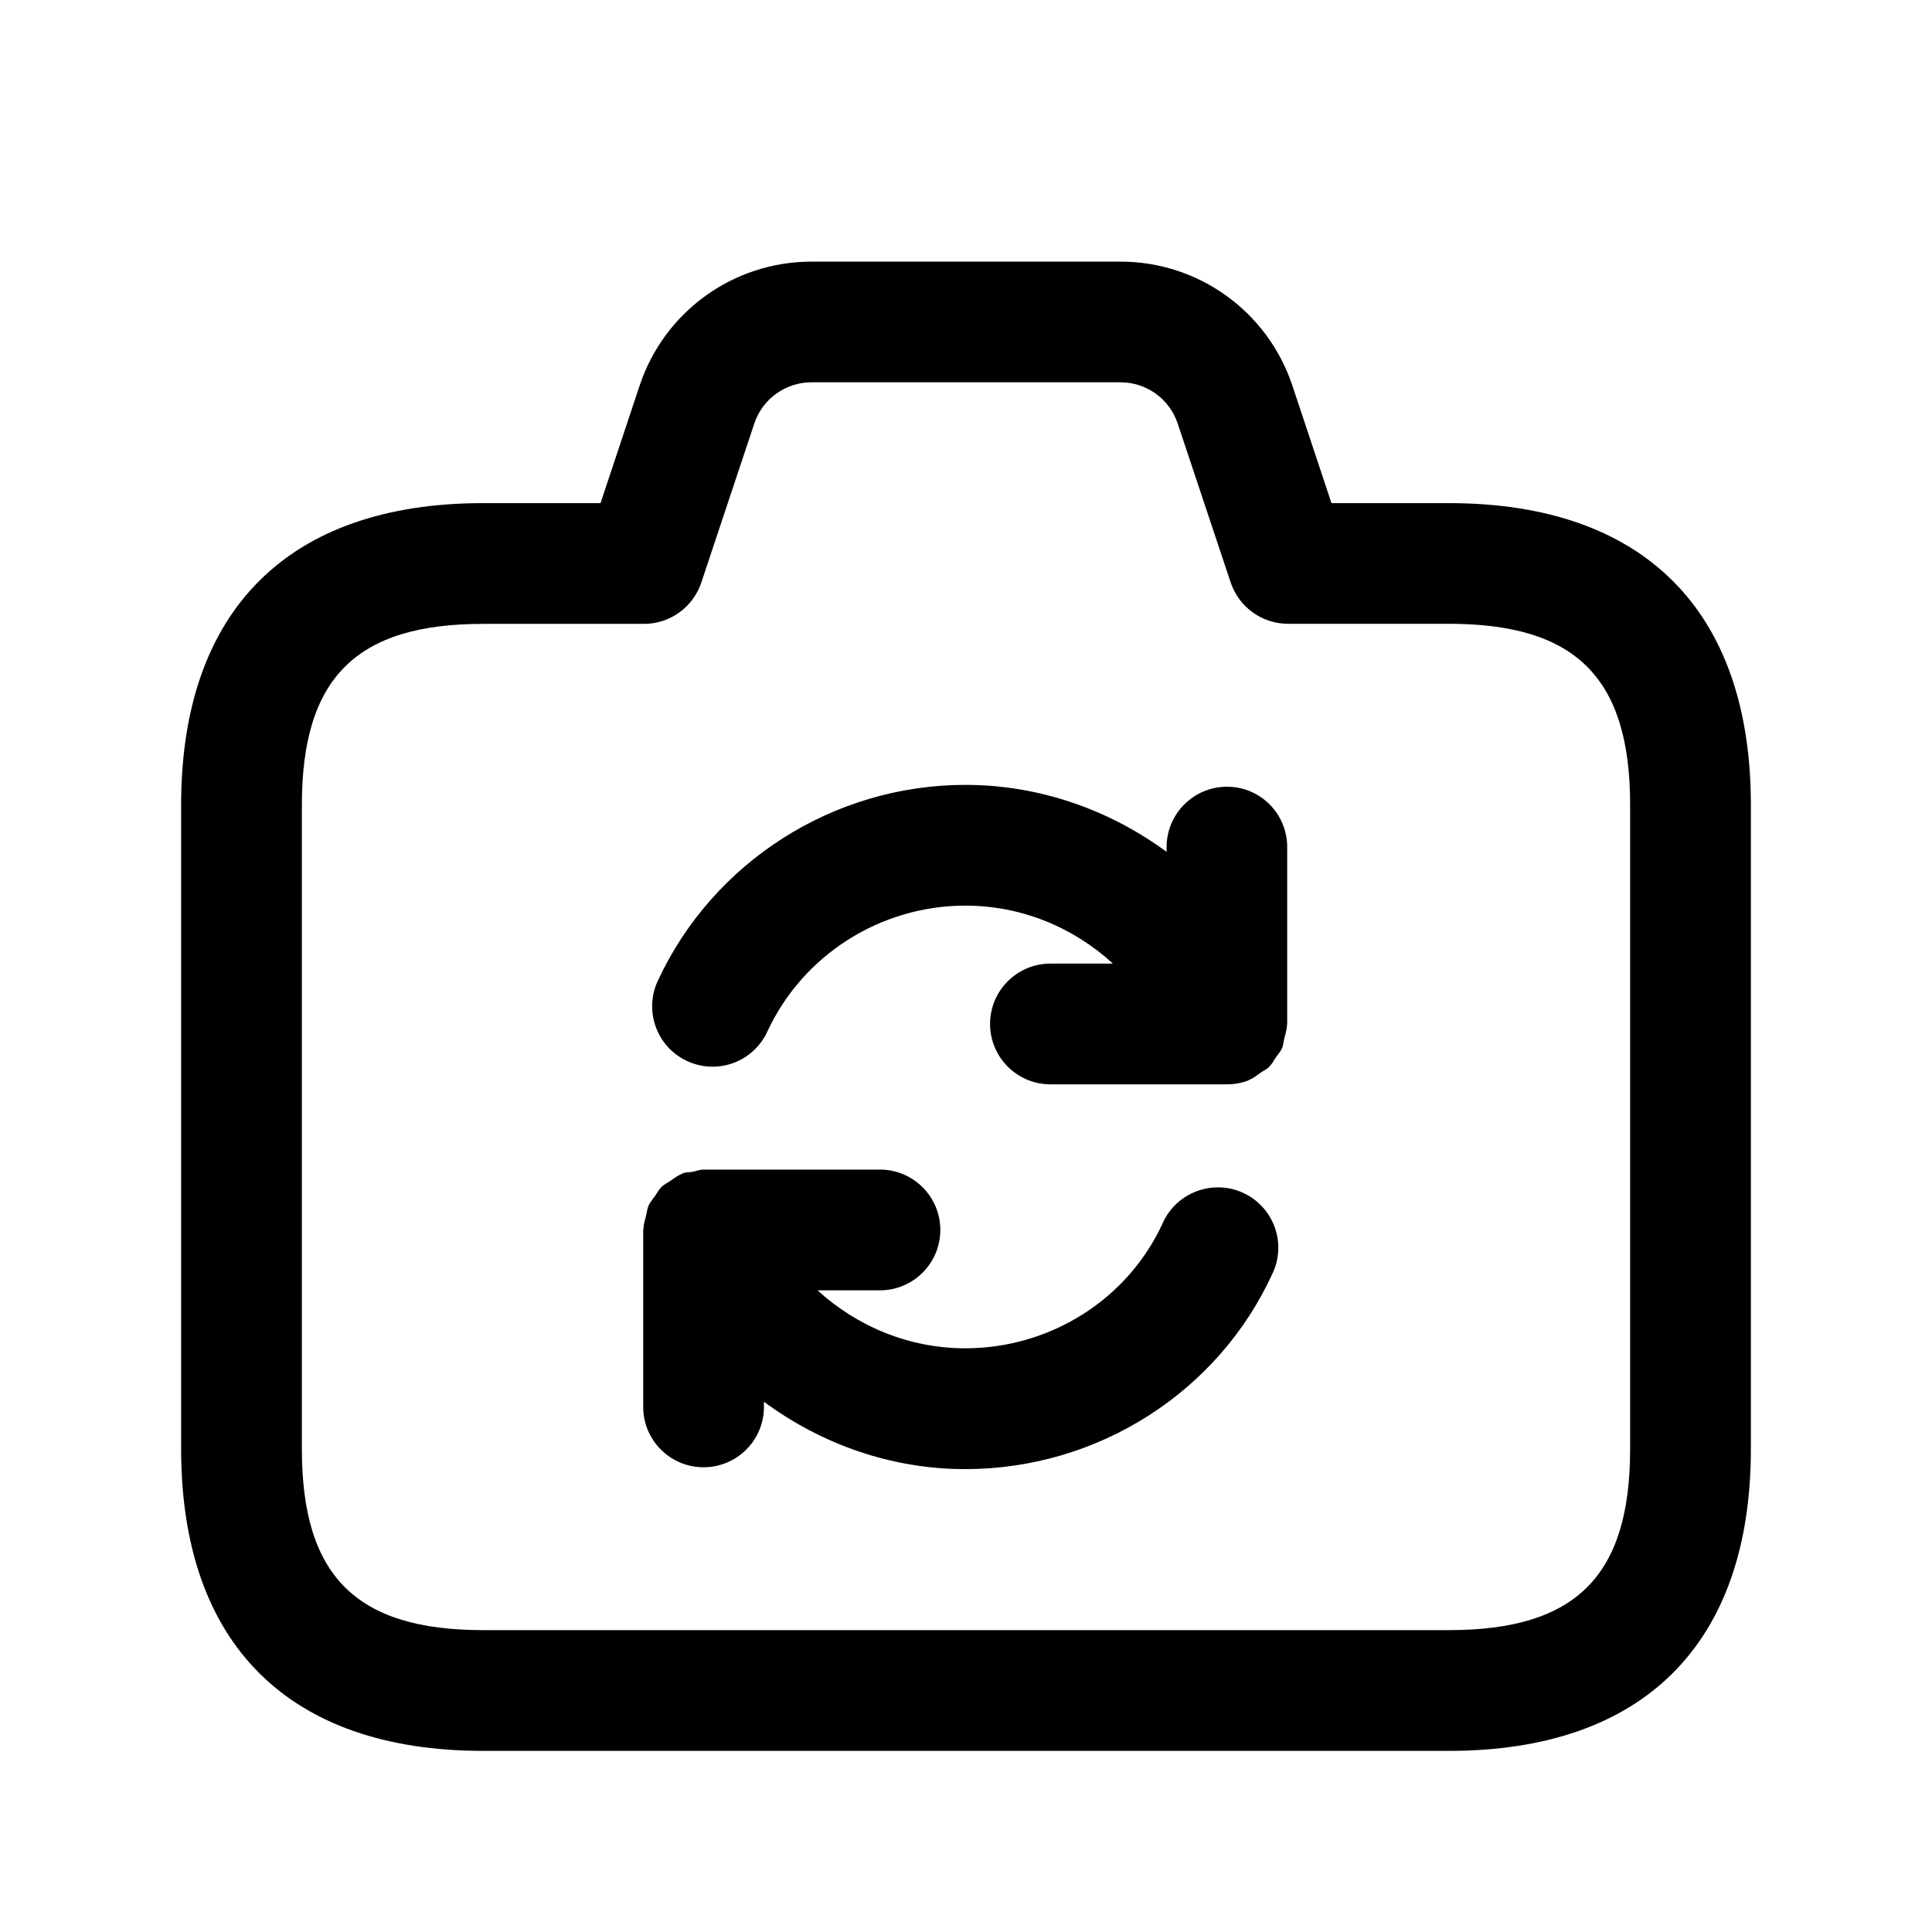 <svg width="24" height="24" viewBox="0 0 24 24" fill="none" xmlns="http://www.w3.org/2000/svg">
<path d="M18 6.25H16.54L16.054 4.789C15.747 3.869 14.889 3.25 13.919 3.25H10.081C9.111 3.25 8.253 3.869 7.946 4.789L7.46 6.25H6C3.582 6.25 2.25 7.582 2.25 10V18C2.25 20.418 3.582 21.75 6 21.75H18C20.418 21.75 21.75 20.418 21.75 18V10C21.75 7.582 20.418 6.25 18 6.25ZM20.25 18C20.25 19.577 19.577 20.25 18 20.25H6C4.423 20.25 3.75 19.577 3.75 18V10C3.75 8.423 4.423 7.75 6 7.75H8C8.323 7.75 8.609 7.543 8.712 7.237L9.37 5.262C9.472 4.955 9.758 4.749 10.081 4.749H13.919C14.242 4.749 14.528 4.955 14.63 5.262L15.288 7.236C15.391 7.542 15.677 7.749 16 7.749H18C19.577 7.749 20.25 8.422 20.25 9.999V18ZM15.812 15.81C15.139 17.292 13.639 18.25 11.99 18.25C11.073 18.25 10.203 17.94 9.49 17.413V17.477C9.49 17.891 9.154 18.227 8.74 18.227C8.326 18.227 7.99 17.891 7.99 17.477V15.279C7.99 15.273 7.993 15.267 7.994 15.261C7.995 15.204 8.013 15.151 8.027 15.097C8.037 15.056 8.04 15.014 8.057 14.976C8.077 14.932 8.109 14.896 8.137 14.857C8.164 14.818 8.186 14.775 8.22 14.742C8.25 14.713 8.29 14.695 8.325 14.671C8.371 14.64 8.413 14.605 8.465 14.585C8.471 14.583 8.475 14.577 8.481 14.575C8.523 14.56 8.564 14.564 8.607 14.556C8.651 14.548 8.692 14.529 8.739 14.529H10.931C11.345 14.529 11.681 14.865 11.681 15.279C11.681 15.693 11.345 16.029 10.931 16.029H10.156C10.649 16.48 11.299 16.749 11.989 16.749C13.051 16.749 14.015 16.137 14.446 15.189C14.617 14.812 15.065 14.647 15.438 14.816C15.817 14.988 15.984 15.433 15.812 15.81ZM15.99 10.522V12.72C15.99 12.725 15.987 12.73 15.987 12.735C15.986 12.793 15.967 12.846 15.954 12.901C15.944 12.941 15.942 12.984 15.926 13.021C15.907 13.064 15.874 13.099 15.847 13.138C15.82 13.178 15.799 13.221 15.764 13.255C15.735 13.284 15.696 13.3 15.662 13.324C15.616 13.357 15.572 13.393 15.519 13.414C15.514 13.416 15.511 13.42 15.507 13.422C15.419 13.455 15.329 13.47 15.241 13.47H13.049C12.635 13.47 12.299 13.134 12.299 12.72C12.299 12.306 12.635 11.97 13.049 11.97H13.825C13.325 11.512 12.678 11.25 11.992 11.25C10.937 11.25 9.972 11.864 9.532 12.815C9.358 13.191 8.915 13.356 8.536 13.181C8.16 13.007 7.997 12.561 8.171 12.185C8.856 10.706 10.356 9.75 11.992 9.75C12.909 9.75 13.779 10.058 14.492 10.582V10.523C14.492 10.109 14.828 9.773 15.242 9.773C15.656 9.773 15.99 10.108 15.99 10.522Z" fill="black"/>
</svg>
